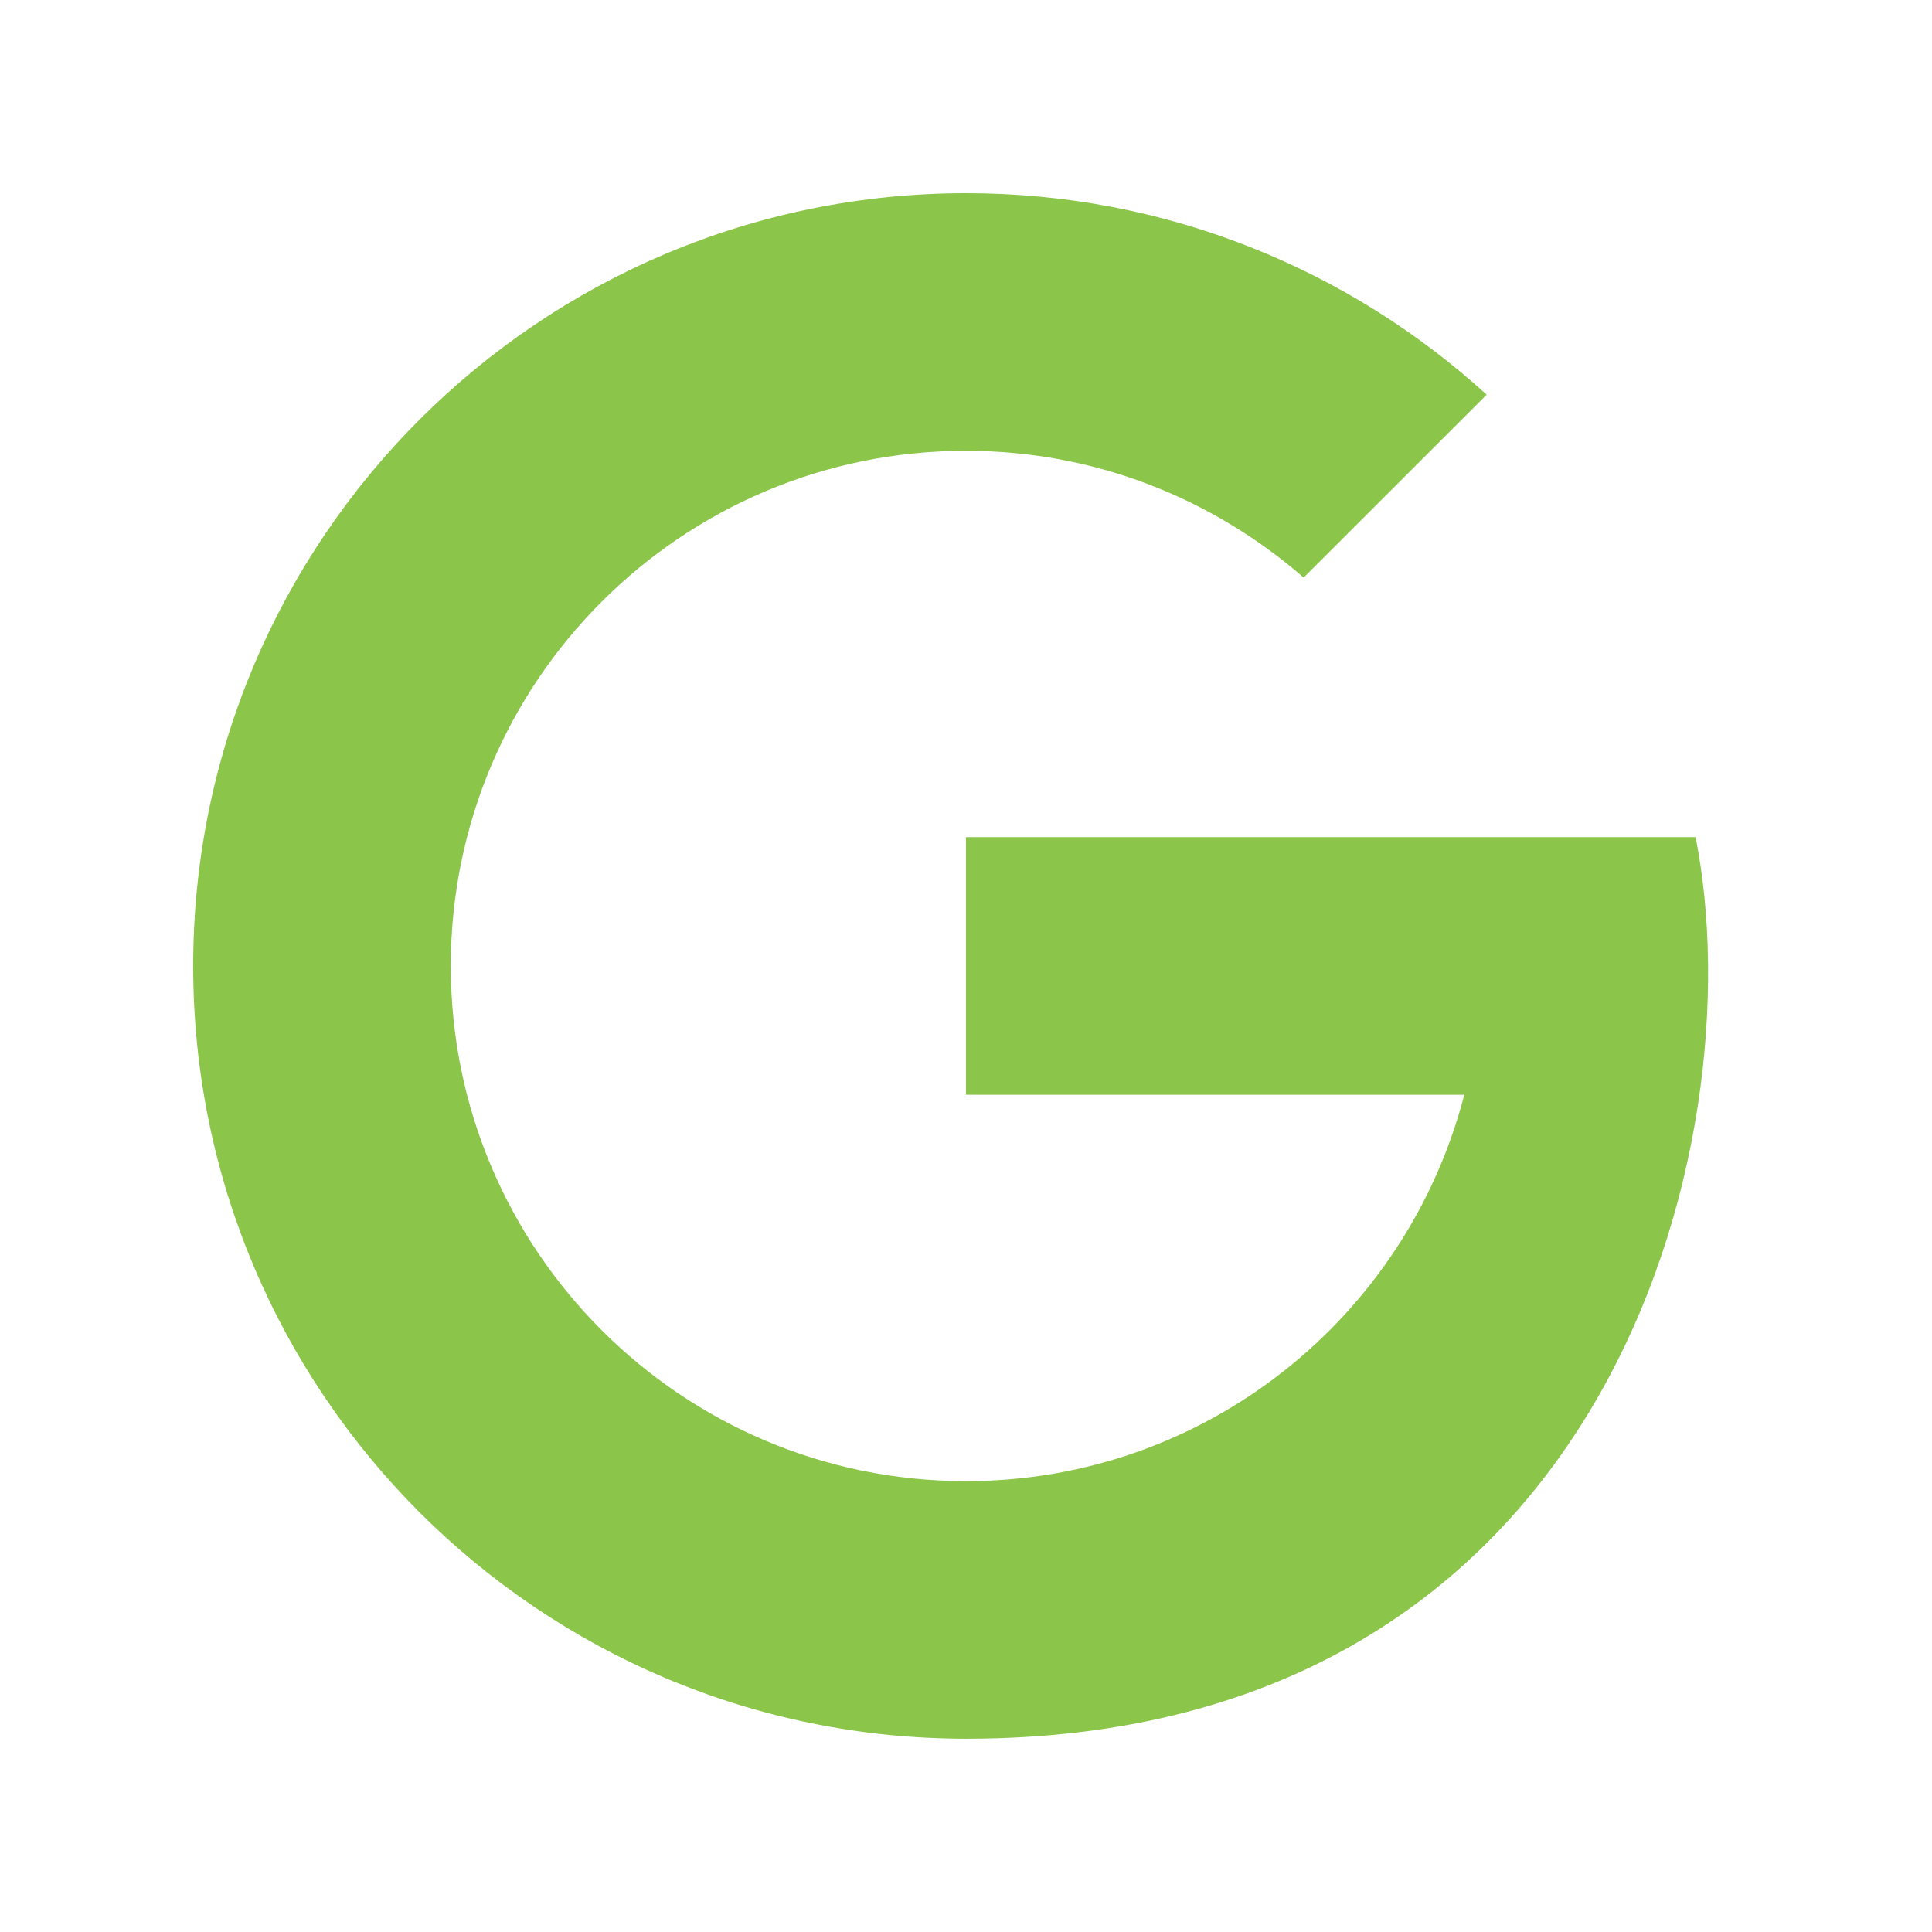 <svg xmlns="http://www.w3.org/2000/svg" xmlns:xlink="http://www.w3.org/1999/xlink" viewBox="0,0,256,256" width="60px" height="60px" fill-rule="nonzero"><g fill="#8bc54a" fill-rule="nonzero" stroke="none" stroke-width="1" stroke-linecap="butt" stroke-linejoin="miter" stroke-miterlimit="10" stroke-dasharray="" stroke-dashoffset="0" font-family="none" font-weight="none" font-size="none" text-anchor="none" style="mix-blend-mode: normal"><g transform="scale(8.533,8.533)"><path d="M15.004,3c-6.629,0 -12.004,5.373 -12.004,12c0,6.627 5.375,12 12.004,12c10.01,0 12.265,-9.293 11.326,-14h-1.33h-2.268h-7.732v4h7.738c-0.89,3.448 -4.012,6 -7.738,6c-4.418,0 -8,-3.582 -8,-8c0,-4.418 3.582,-8 8,-8c2.009,0 3.839,0.746 5.244,1.969l2.842,-2.84c-2.134,-1.944 -4.969,-3.129 -8.082,-3.129z"></path></g></g></svg>